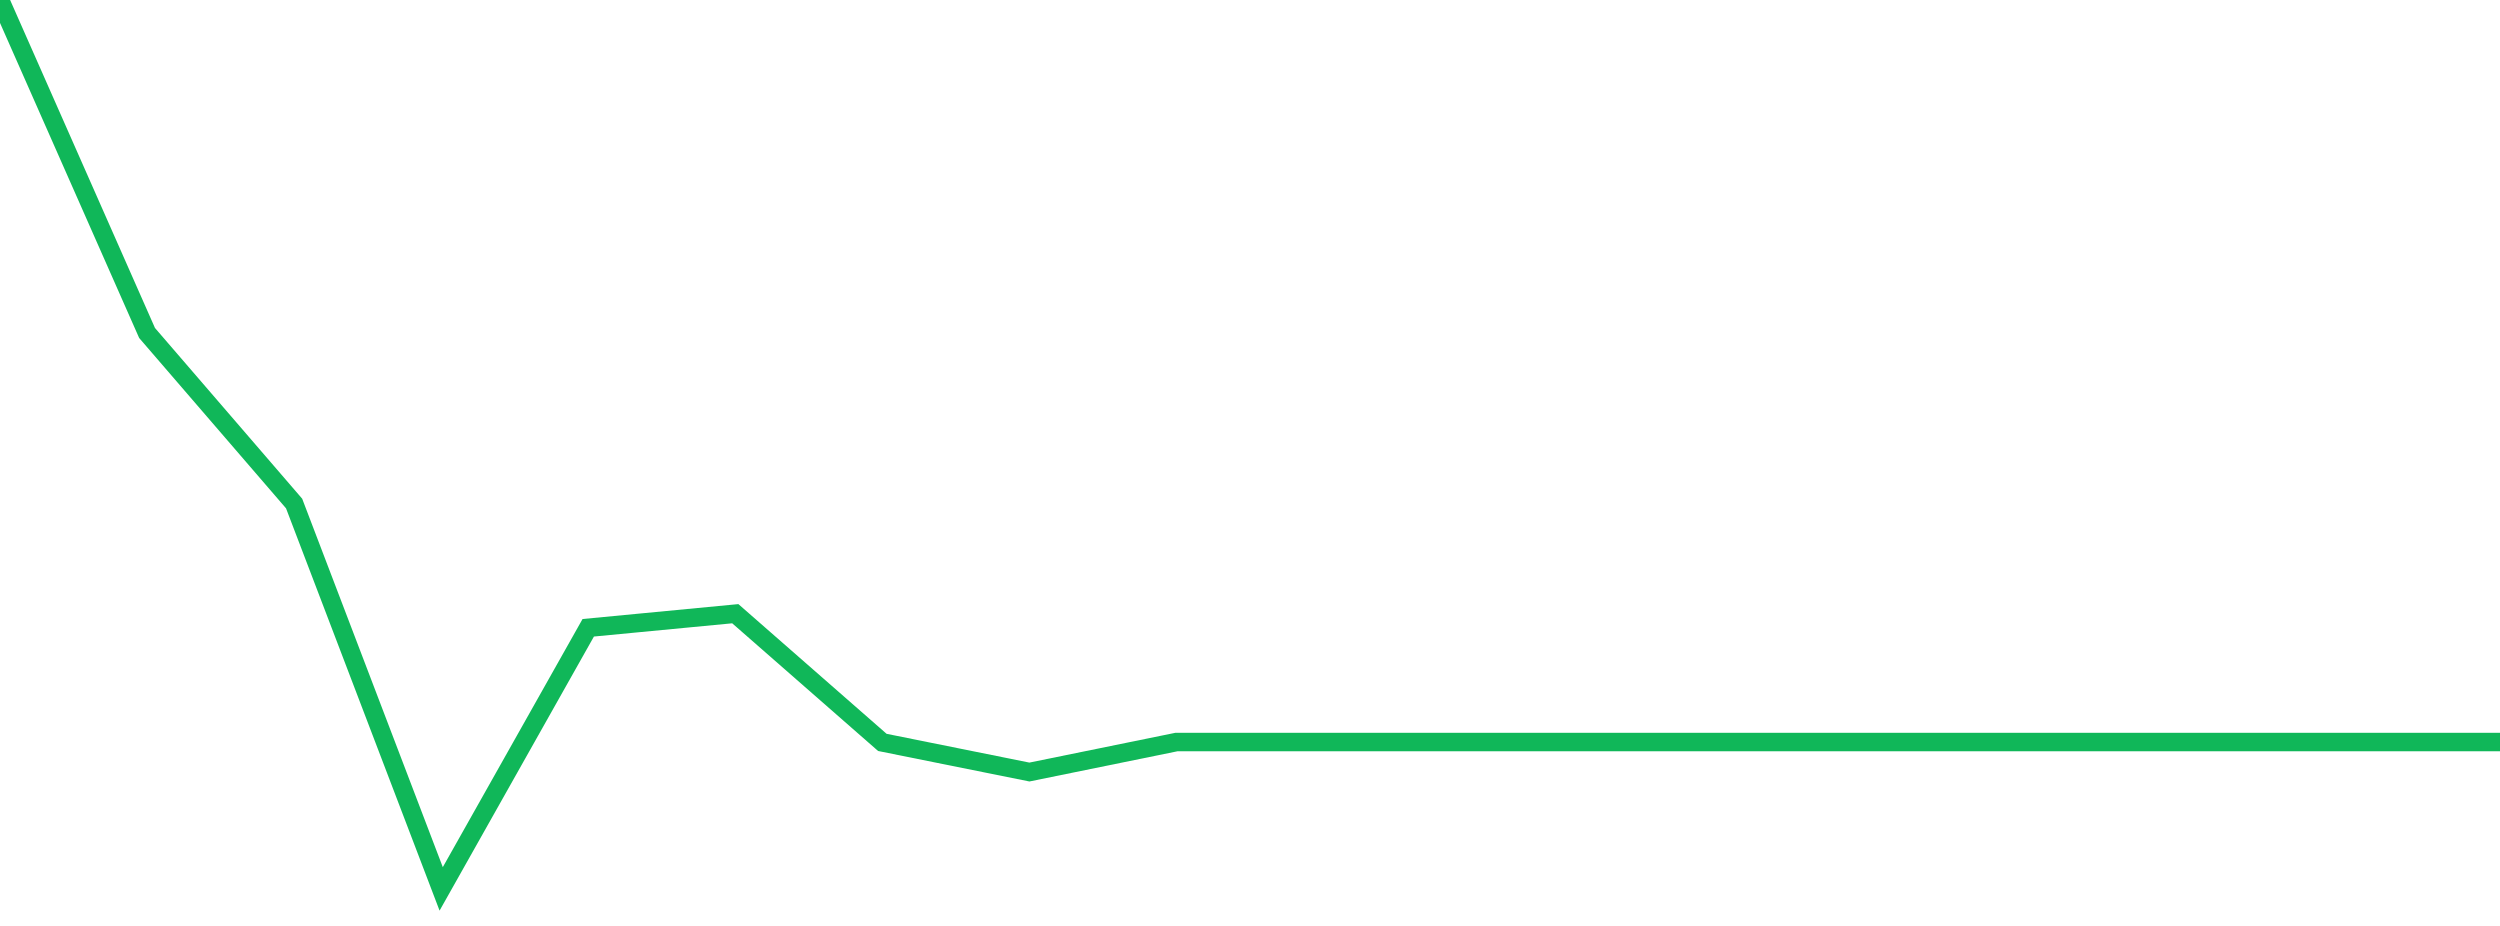 <?xml version="1.0" standalone="no"?>
<!DOCTYPE svg PUBLIC "-//W3C//DTD SVG 1.1//EN" "http://www.w3.org/Graphics/SVG/1.1/DTD/svg11.dtd">
<svg width="135" height="50" viewBox="0 0 135 50" preserveAspectRatio="none" class="sparkline" xmlns="http://www.w3.org/2000/svg"
xmlns:xlink="http://www.w3.org/1999/xlink"><path  class="sparkline--line" d="M 0 0 L 0 0 L 7.941 17.98 L 15.882 27.19 L 23.824 48 L 31.765 33.9 L 39.706 33.14 L 47.647 40.09 L 55.588 41.69 L 63.529 40.07 L 71.471 40.07 L 79.412 40.07 L 87.353 40.07 L 95.294 40.07 L 103.235 40.07 L 111.176 40.07 L 119.118 40.07 L 127.059 40.07 L 135 40.07" fill="none" stroke-width="1" stroke="#10b759"></path></svg>